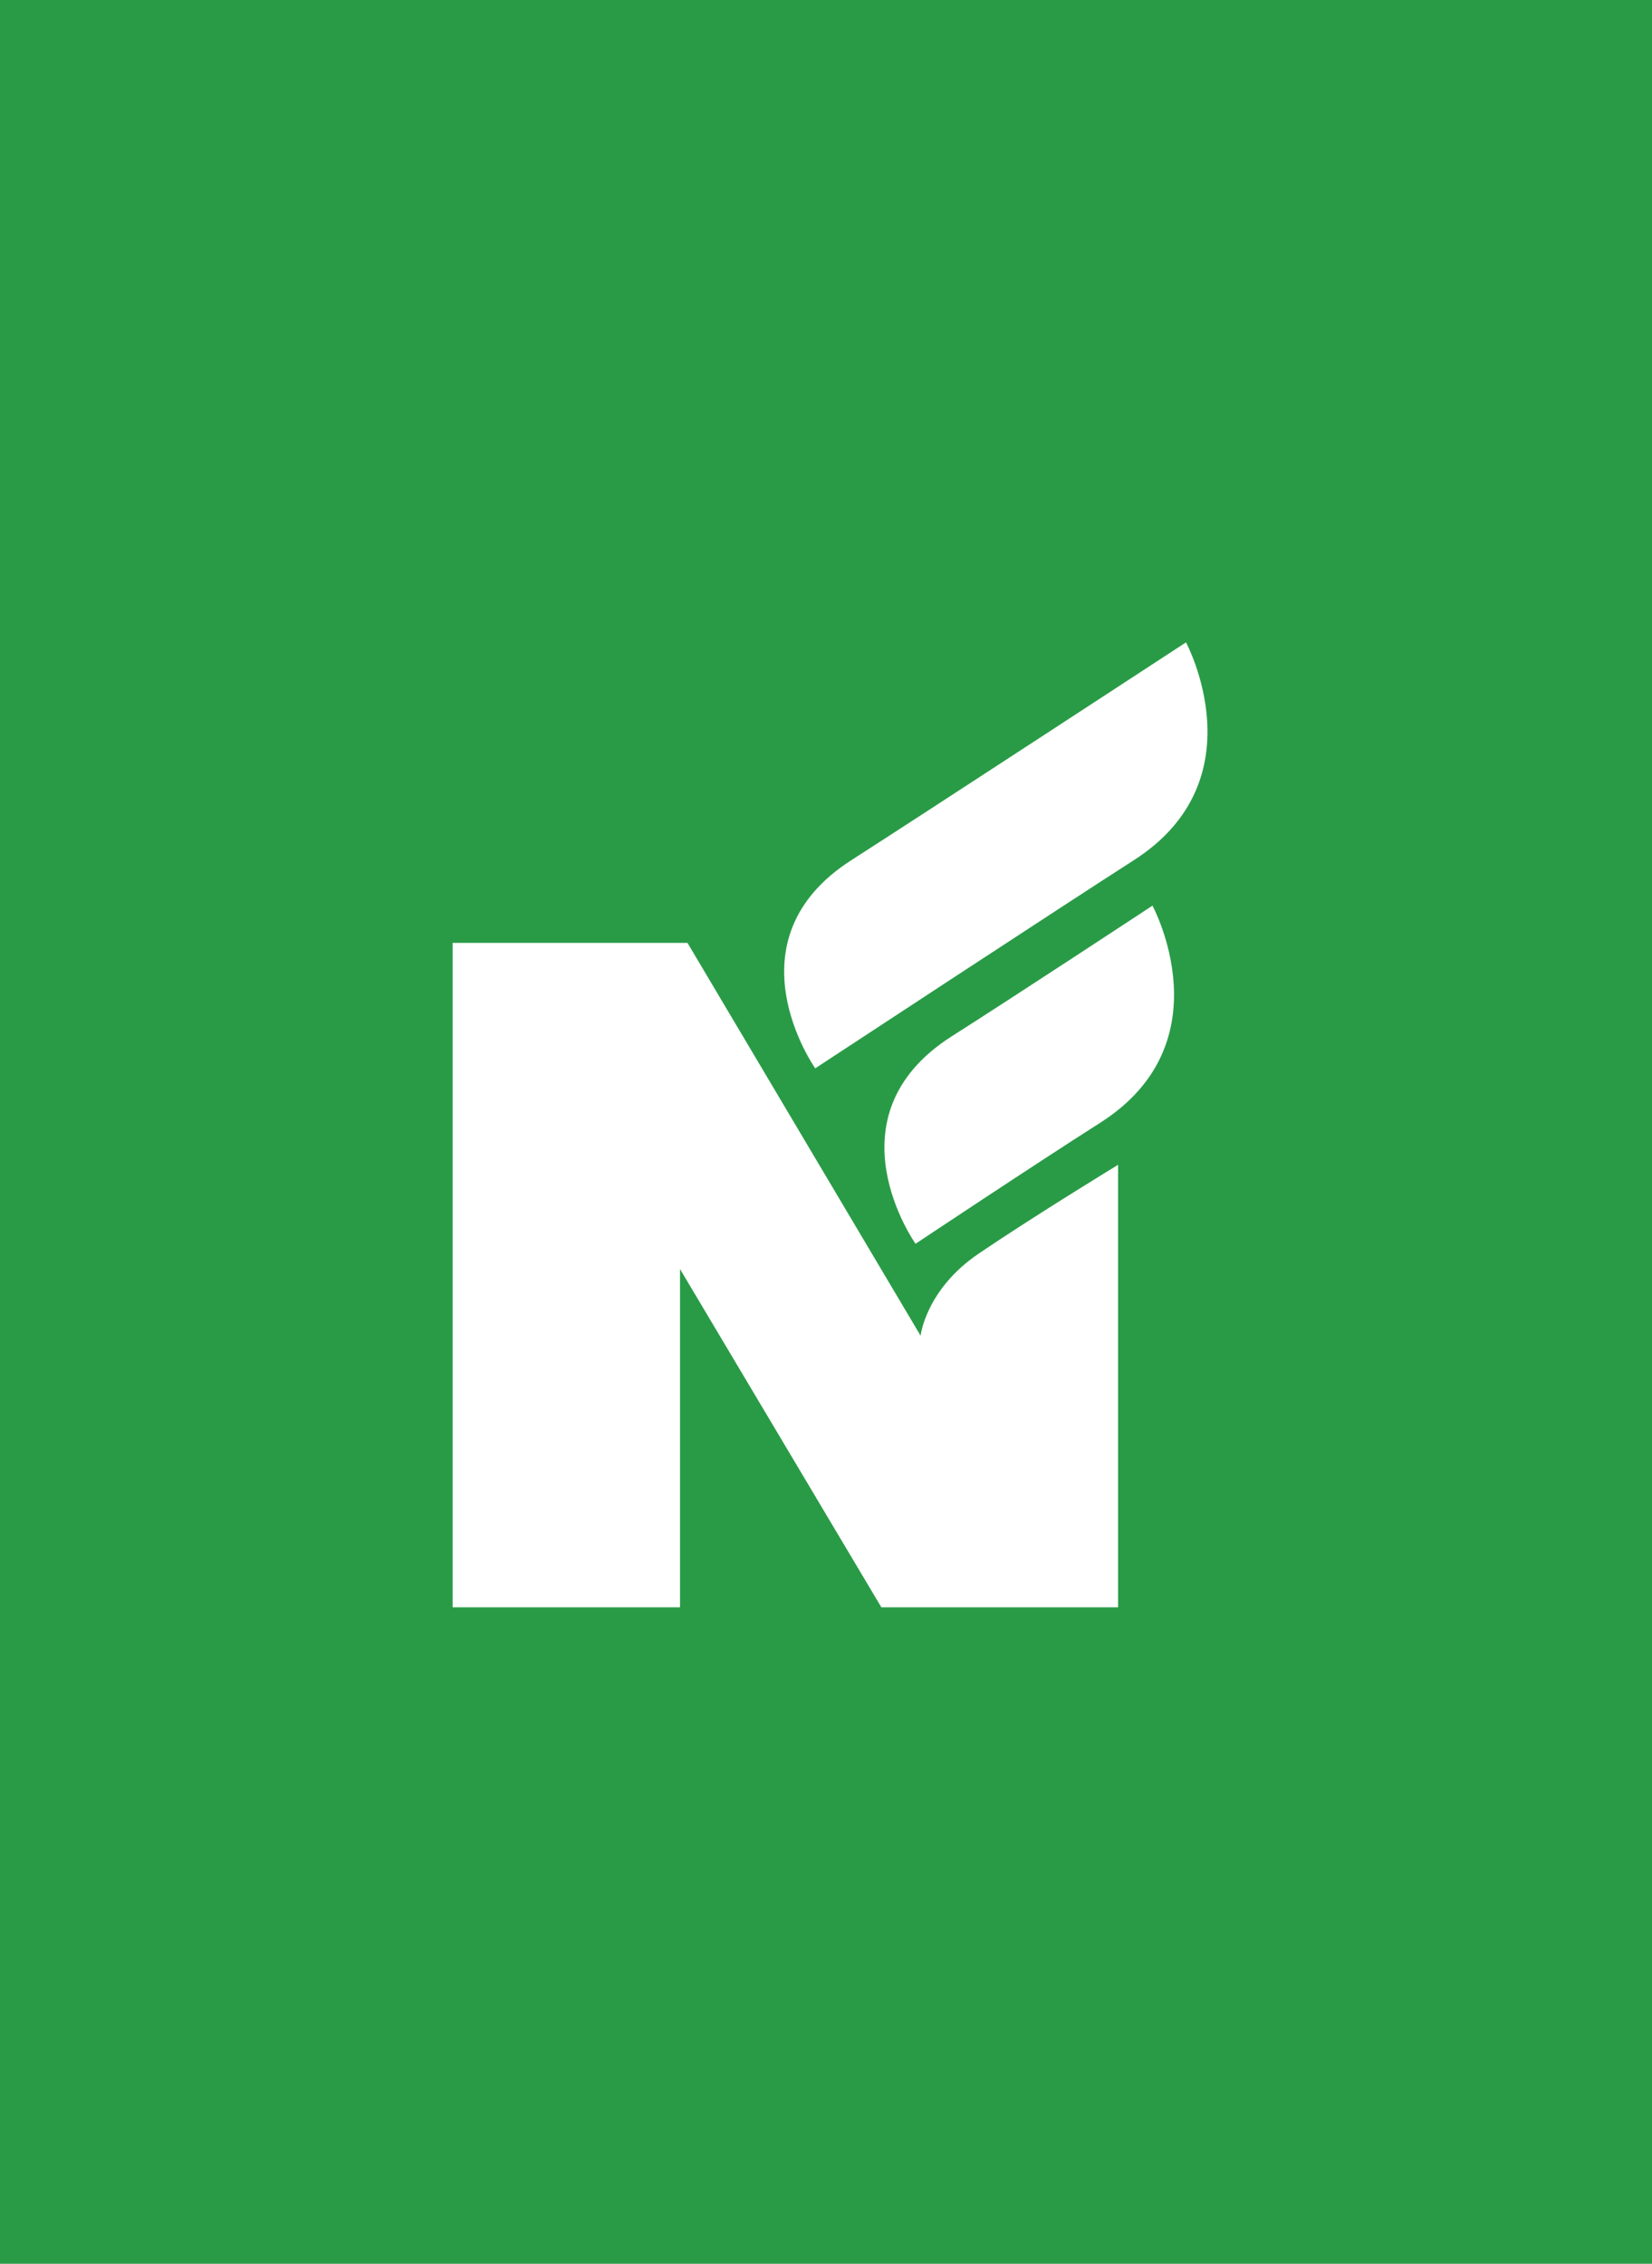 <svg viewBox="0 0 146 200" fill="none" xmlns="http://www.w3.org/2000/svg">
<rect width="146" height="200" fill="#299B46"></rect>
<path d="M40 83.301V142H60.099V112.12L77.891 142H98.815V102.907C98.815 102.907 91.393 107.429 86.503 110.747C81.796 113.944 81.361 118.009 81.361 118.009L60.758 83.301H40ZM97.208 99.211C91.546 102.808 80.924 109.878 80.924 109.878L80.91 109.88C80.91 109.88 72.945 98.648 84.141 91.537C89.802 87.941 101.853 80.012 101.853 80.012C101.853 80.012 108.404 92.101 97.208 99.211ZM104.816 56.753C104.816 56.753 80.91 72.371 75.265 75.978C64.097 83.113 72.044 94.381 72.044 94.381L72.057 94.379C72.057 94.379 94.537 79.62 100.182 76.013C111.348 68.88 104.816 56.753 104.816 56.753Z" fill="white"></path>
</svg>

